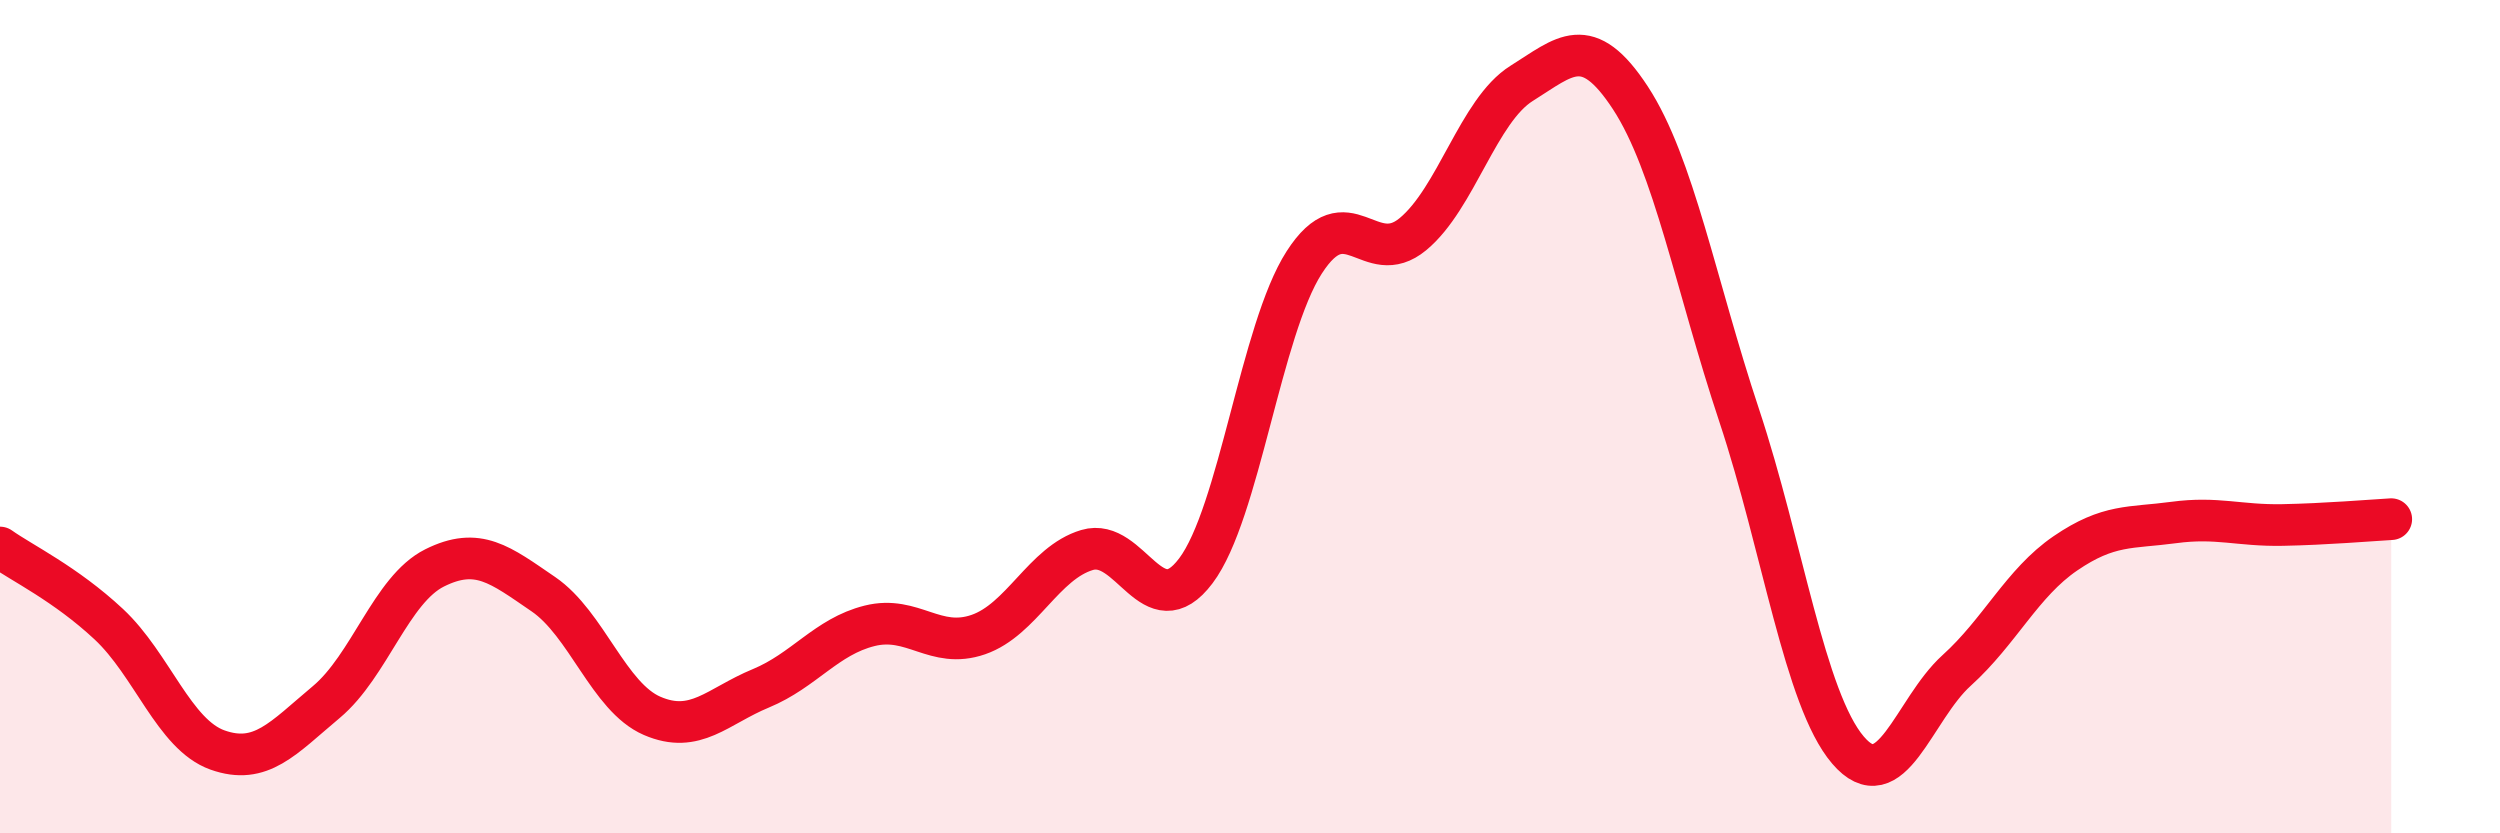 
    <svg width="60" height="20" viewBox="0 0 60 20" xmlns="http://www.w3.org/2000/svg">
      <path
        d="M 0,13.14 C 0.52,13.51 1.57,14.01 2.61,14.98 C 3.65,15.95 4.18,17.63 5.22,18 C 6.26,18.37 6.79,17.72 7.83,16.85 C 8.87,15.98 9.39,14.15 10.43,13.63 C 11.47,13.11 12,13.55 13.04,14.26 C 14.08,14.97 14.61,16.73 15.65,17.18 C 16.69,17.63 17.22,16.95 18.26,16.52 C 19.3,16.09 19.83,15.28 20.87,15.02 C 21.91,14.76 22.44,15.59 23.48,15.23 C 24.52,14.87 25.05,13.51 26.09,13.2 C 27.13,12.89 27.66,15.08 28.7,13.7 C 29.74,12.32 30.26,7.92 31.3,6.3 C 32.34,4.68 32.87,6.48 33.91,5.62 C 34.95,4.76 35.48,2.65 36.52,2 C 37.56,1.35 38.09,0.76 39.13,2.35 C 40.17,3.94 40.7,6.84 41.74,9.97 C 42.78,13.1 43.31,16.78 44.35,18 C 45.39,19.22 45.92,17.03 46.96,16.09 C 48,15.15 48.53,13.99 49.57,13.28 C 50.61,12.57 51.13,12.68 52.17,12.54 C 53.21,12.4 53.74,12.62 54.78,12.6 C 55.82,12.58 56.87,12.49 57.39,12.46L57.39 20L0 20Z"
        fill="#EB0A25"
        opacity="0.1"
        stroke-linecap="round"
        stroke-linejoin="round"
      />
      <path
        d="M 0,13.14 C 0.52,13.51 1.57,14.01 2.61,14.98 C 3.65,15.95 4.18,17.63 5.22,18 C 6.26,18.37 6.79,17.72 7.83,16.85 C 8.87,15.98 9.39,14.15 10.43,13.63 C 11.47,13.11 12,13.55 13.04,14.26 C 14.08,14.97 14.61,16.73 15.65,17.18 C 16.69,17.63 17.22,16.95 18.26,16.52 C 19.3,16.09 19.83,15.28 20.87,15.02 C 21.91,14.76 22.44,15.59 23.48,15.23 C 24.52,14.87 25.05,13.51 26.09,13.2 C 27.13,12.89 27.66,15.08 28.7,13.7 C 29.74,12.32 30.26,7.92 31.3,6.3 C 32.34,4.68 32.87,6.48 33.91,5.62 C 34.95,4.76 35.48,2.65 36.52,2 C 37.56,1.35 38.09,0.76 39.13,2.35 C 40.17,3.94 40.7,6.84 41.74,9.97 C 42.78,13.1 43.31,16.78 44.35,18 C 45.39,19.22 45.92,17.03 46.96,16.09 C 48,15.15 48.53,13.99 49.57,13.28 C 50.61,12.57 51.13,12.68 52.17,12.54 C 53.21,12.4 53.74,12.62 54.78,12.6 C 55.82,12.58 56.87,12.49 57.39,12.46"
        stroke="#EB0A25"
        stroke-width="1"
        fill="none"
        stroke-linecap="round"
        stroke-linejoin="round"
      />
    </svg>
  